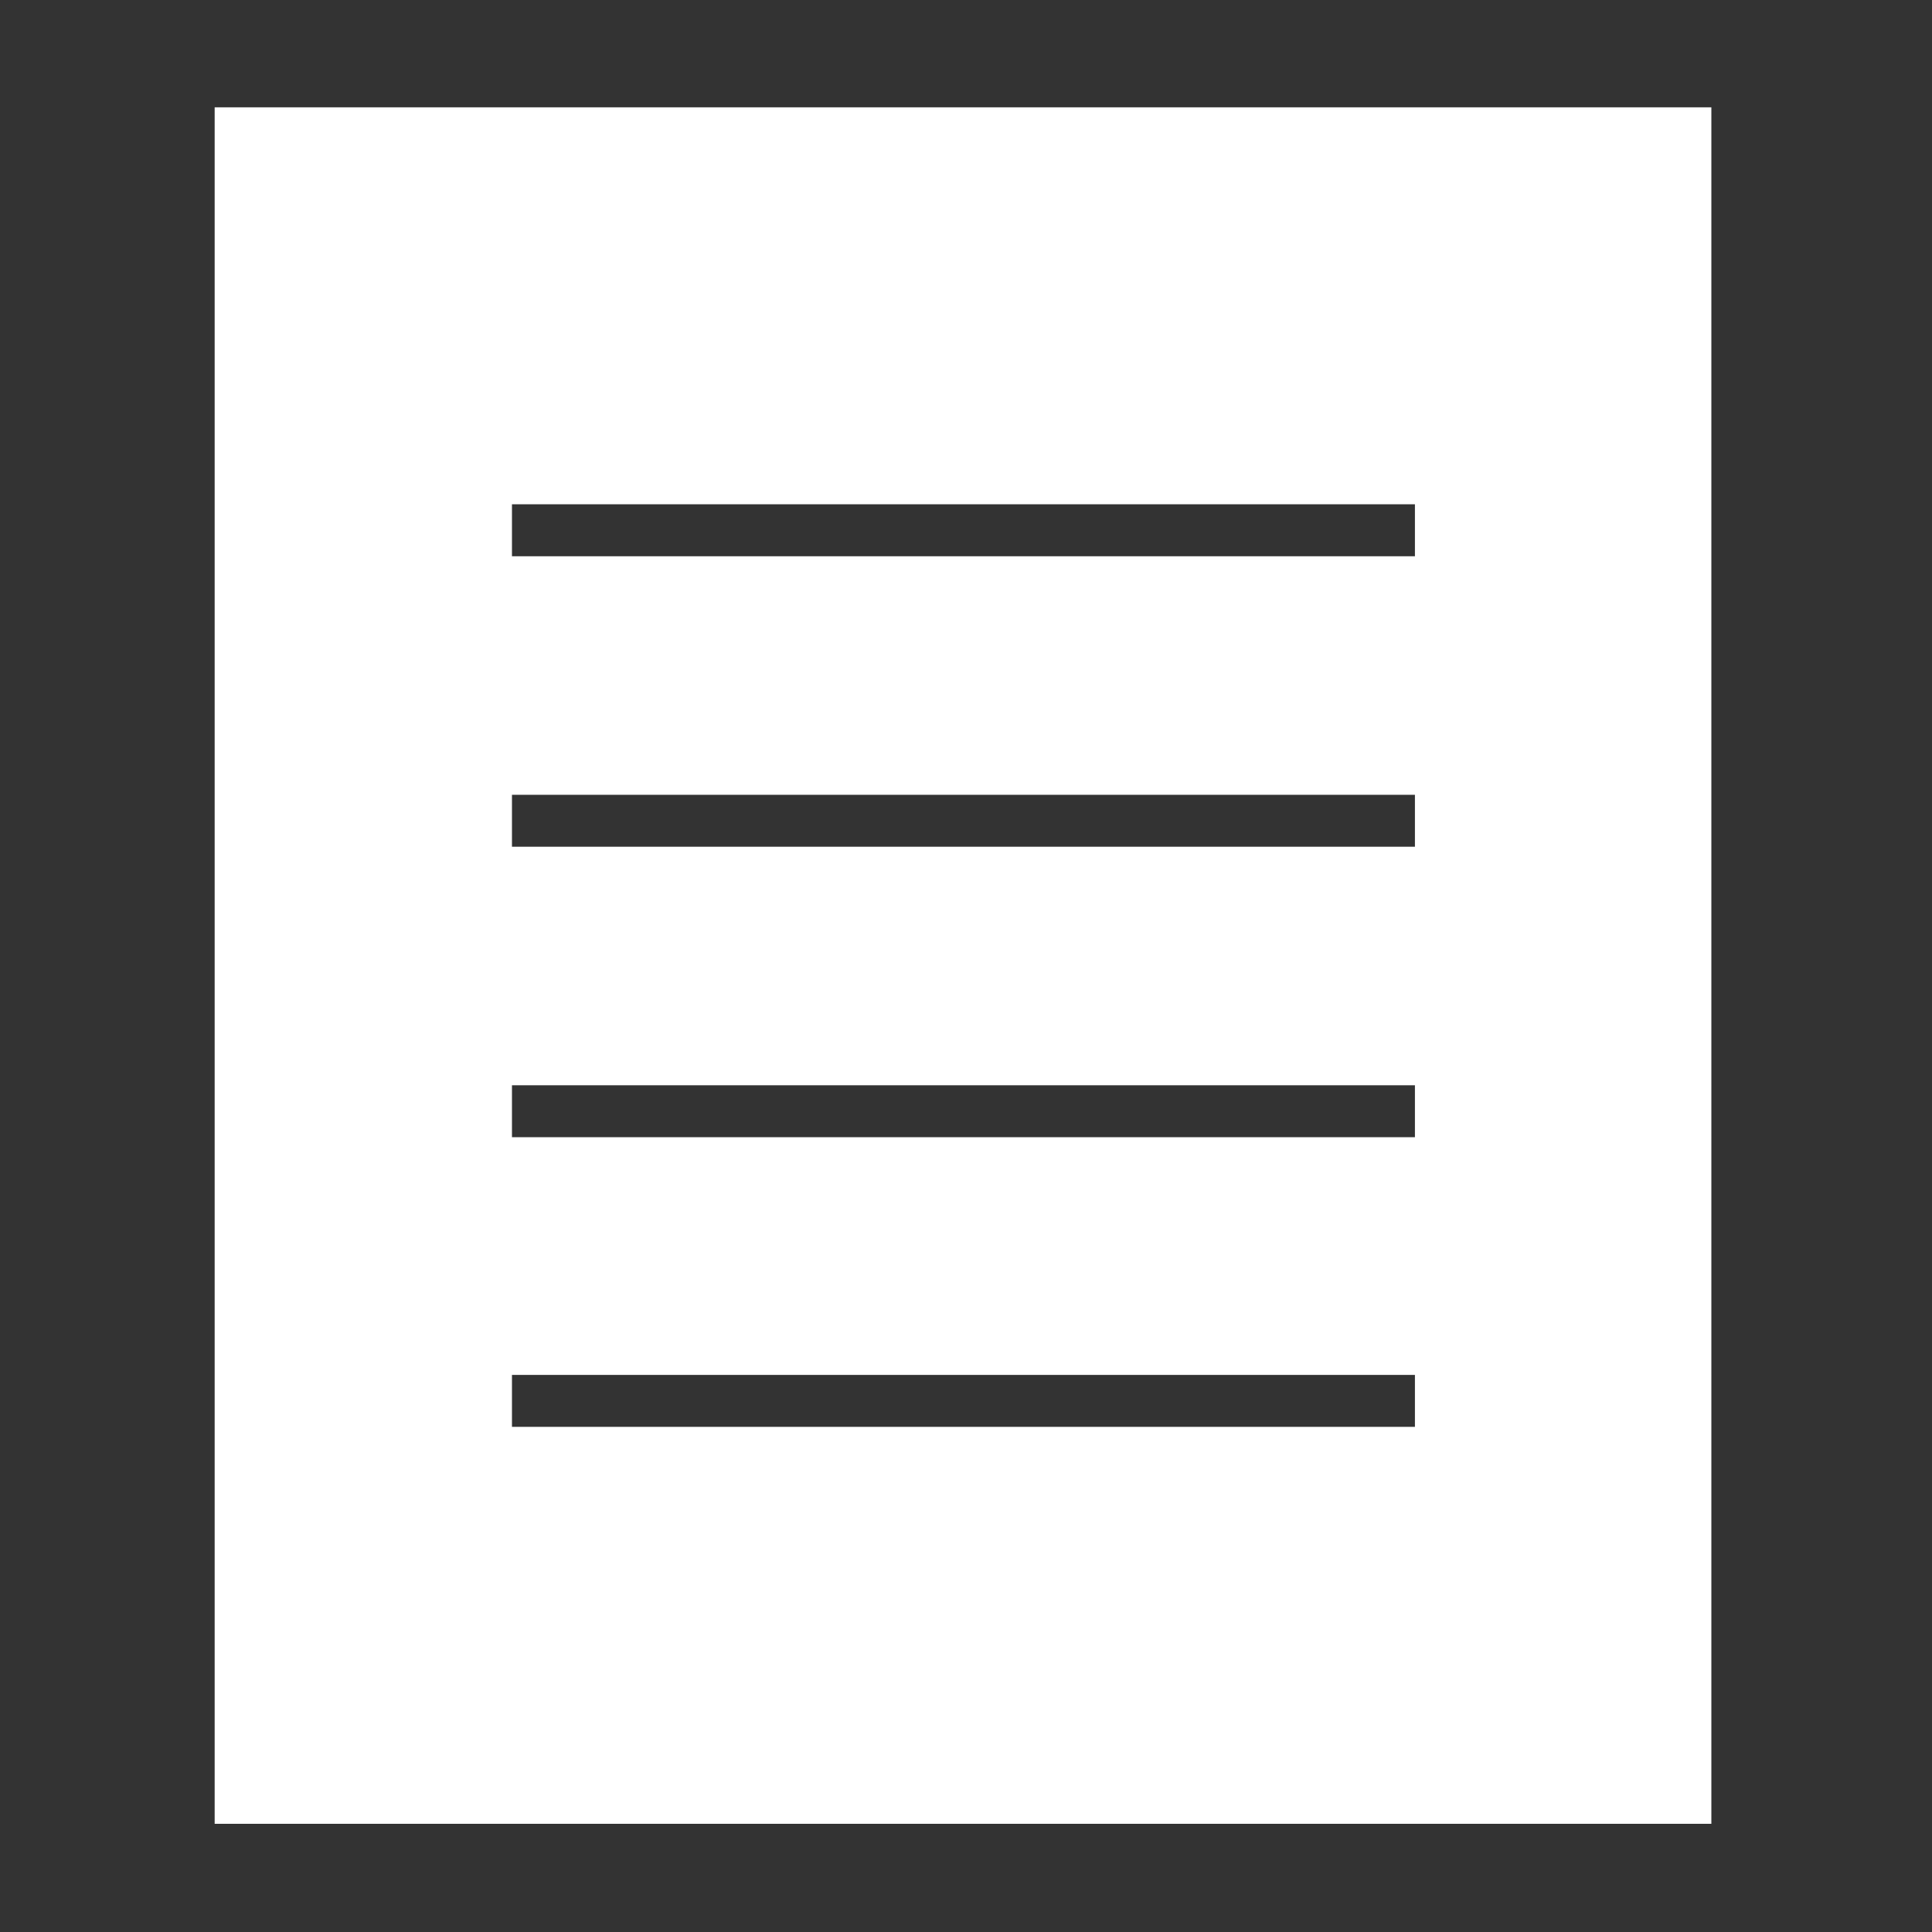 <?xml version="1.0" encoding="utf-8"?>
<!-- Generator: Adobe Illustrator 22.0.1, SVG Export Plug-In . SVG Version: 6.00 Build 0)  -->
<!DOCTYPE svg PUBLIC "-//W3C//DTD SVG 1.1//EN" "http://www.w3.org/Graphics/SVG/1.1/DTD/svg11.dtd">
<svg version="1.1" id="レイヤー_1" xmlns="http://www.w3.org/2000/svg" xmlns:xlink="http://www.w3.org/1999/xlink" x="0px"
	 y="0px" width="226.8px" height="226.8px" viewBox="0 0 226.8 226.8" style="enable-background:new 0 0 226.8 226.8;"
	 xml:space="preserve">
<rect x="0" y="0" width="226.8" height="226.8" fill="#333333" stroke="none"/>
<style type="text/css">
	.st0{fill:#FFFFFF;}
</style>
<path class="st0" d="M200.9,214.1H25.2V12.6h175.7V214.1z M166.1,59.2h-106v6.1h106V59.2z M166.1,93.3h-106v6.1h106V93.3z
	 M166.1,127.4h-106v6.1h106V127.4z M166.1,161.4h-106v6.1h106V161.4z"/>
</svg>
